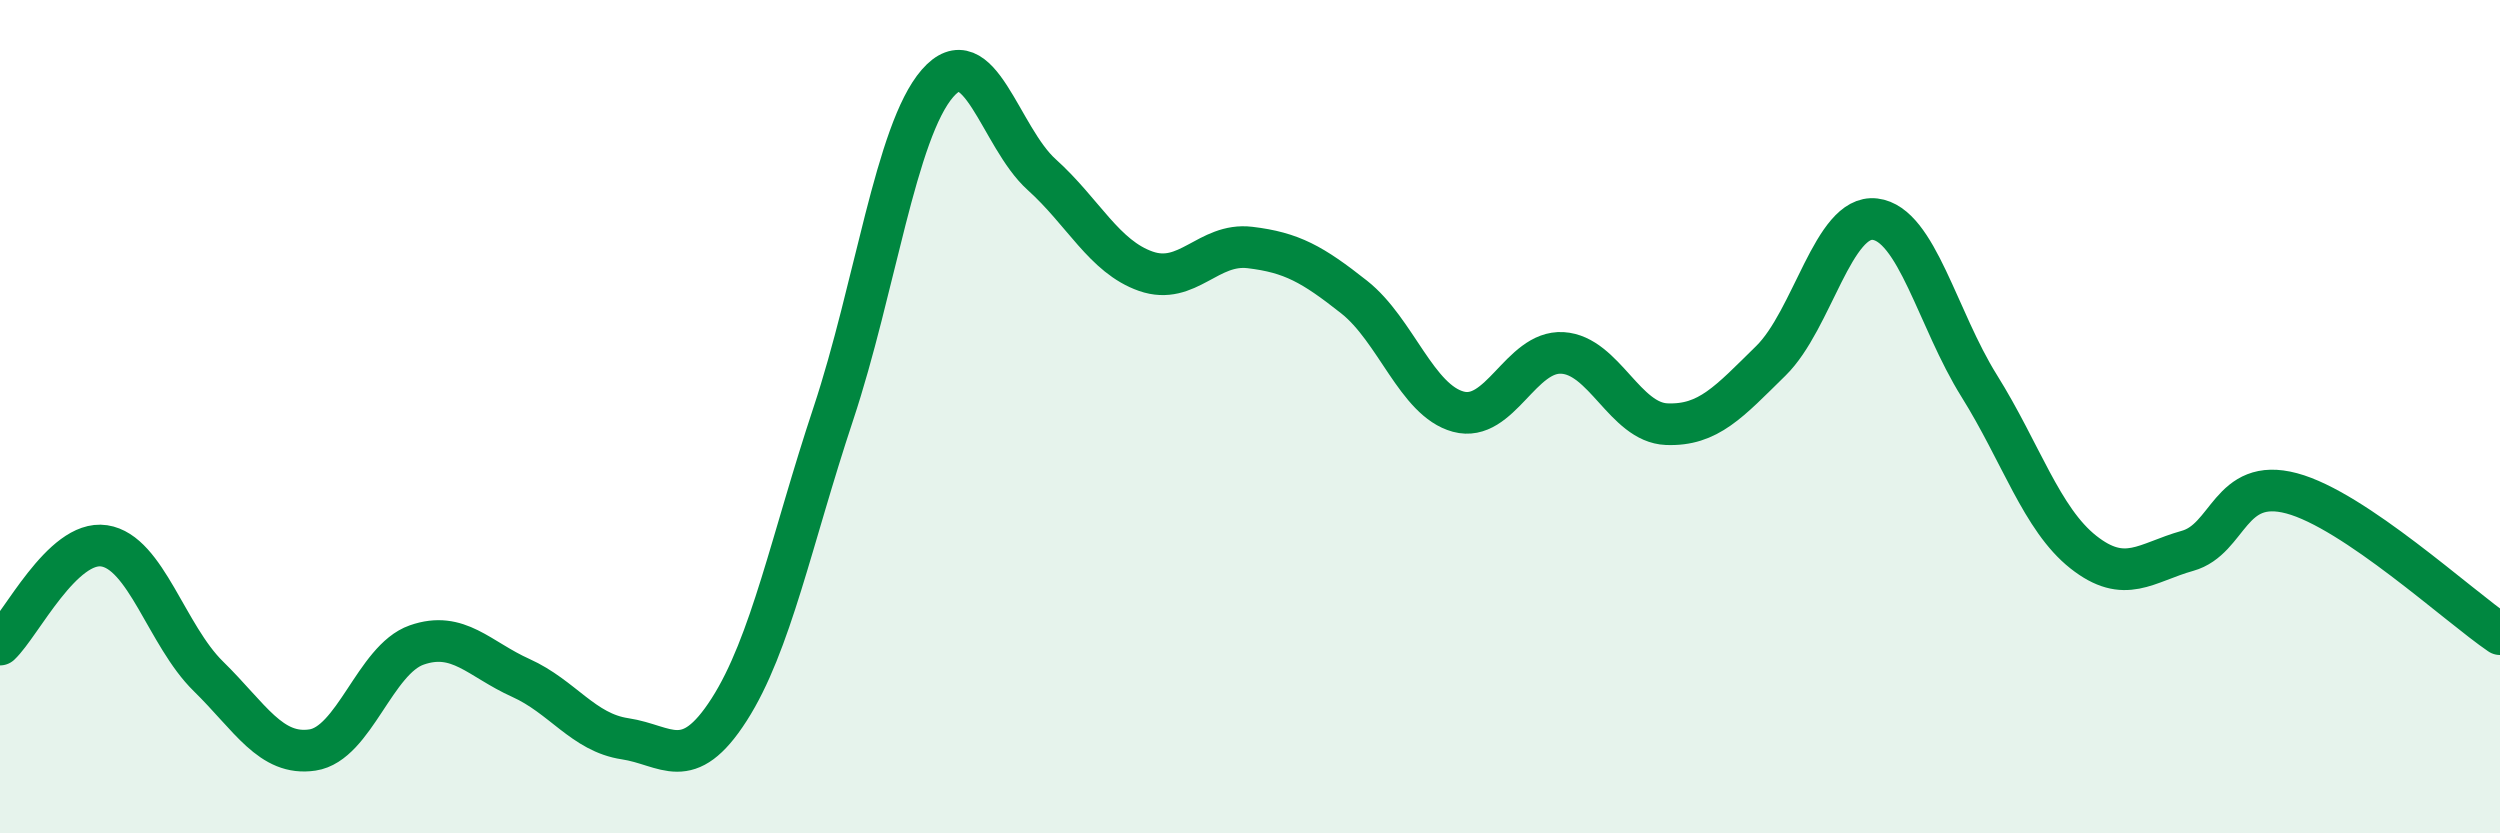 
    <svg width="60" height="20" viewBox="0 0 60 20" xmlns="http://www.w3.org/2000/svg">
      <path
        d="M 0,15.47 C 0.5,15 1.5,12.95 2.5,13.1 C 3.5,13.25 4,15.25 5,16.23 C 6,17.21 6.5,18.15 7.5,18 C 8.5,17.85 9,15.83 10,15.48 C 11,15.13 11.5,15.82 12.5,16.27 C 13.5,16.72 14,17.58 15,17.73 C 16,17.88 16.5,18.59 17.5,17.03 C 18.5,15.47 19,12.94 20,9.93 C 21,6.92 21.5,3.15 22.5,2 C 23.5,0.85 24,3.29 25,4.19 C 26,5.09 26.5,6.16 27.5,6.51 C 28.5,6.86 29,5.82 30,5.94 C 31,6.06 31.5,6.34 32.5,7.13 C 33.5,7.92 34,9.61 35,9.88 C 36,10.15 36.5,8.41 37.5,8.47 C 38.5,8.53 39,10.14 40,10.18 C 41,10.22 41.5,9.64 42.5,8.66 C 43.5,7.68 44,5.14 45,5.26 C 46,5.38 46.5,7.66 47.5,9.26 C 48.5,10.86 49,12.46 50,13.25 C 51,14.04 51.5,13.5 52.5,13.22 C 53.5,12.94 53.5,11.44 55,11.84 C 56.5,12.24 59,14.54 60,15.22L60 20L0 20Z"
        fill="#008740"
        opacity="0.1"
        stroke-linecap="round"
        stroke-linejoin="round"
      />
      <path
        d="M 0,15.47 C 0.5,15 1.5,12.95 2.5,13.1 C 3.5,13.25 4,15.25 5,16.23 C 6,17.21 6.5,18.15 7.5,18 C 8.5,17.85 9,15.83 10,15.48 C 11,15.13 11.5,15.82 12.5,16.27 C 13.5,16.72 14,17.58 15,17.73 C 16,17.88 16.5,18.59 17.5,17.03 C 18.5,15.47 19,12.94 20,9.93 C 21,6.92 21.5,3.15 22.5,2 C 23.5,0.85 24,3.29 25,4.19 C 26,5.09 26.5,6.16 27.5,6.51 C 28.5,6.86 29,5.82 30,5.94 C 31,6.06 31.5,6.34 32.5,7.13 C 33.5,7.92 34,9.61 35,9.88 C 36,10.15 36.5,8.41 37.5,8.47 C 38.5,8.53 39,10.14 40,10.18 C 41,10.22 41.5,9.64 42.5,8.66 C 43.5,7.68 44,5.14 45,5.26 C 46,5.38 46.5,7.66 47.5,9.26 C 48.5,10.86 49,12.46 50,13.25 C 51,14.04 51.5,13.5 52.5,13.22 C 53.5,12.94 53.5,11.44 55,11.84 C 56.5,12.24 59,14.54 60,15.22"
        stroke="#008740"
        stroke-width="1"
        fill="none"
        stroke-linecap="round"
        stroke-linejoin="round"
      />
    </svg>
  